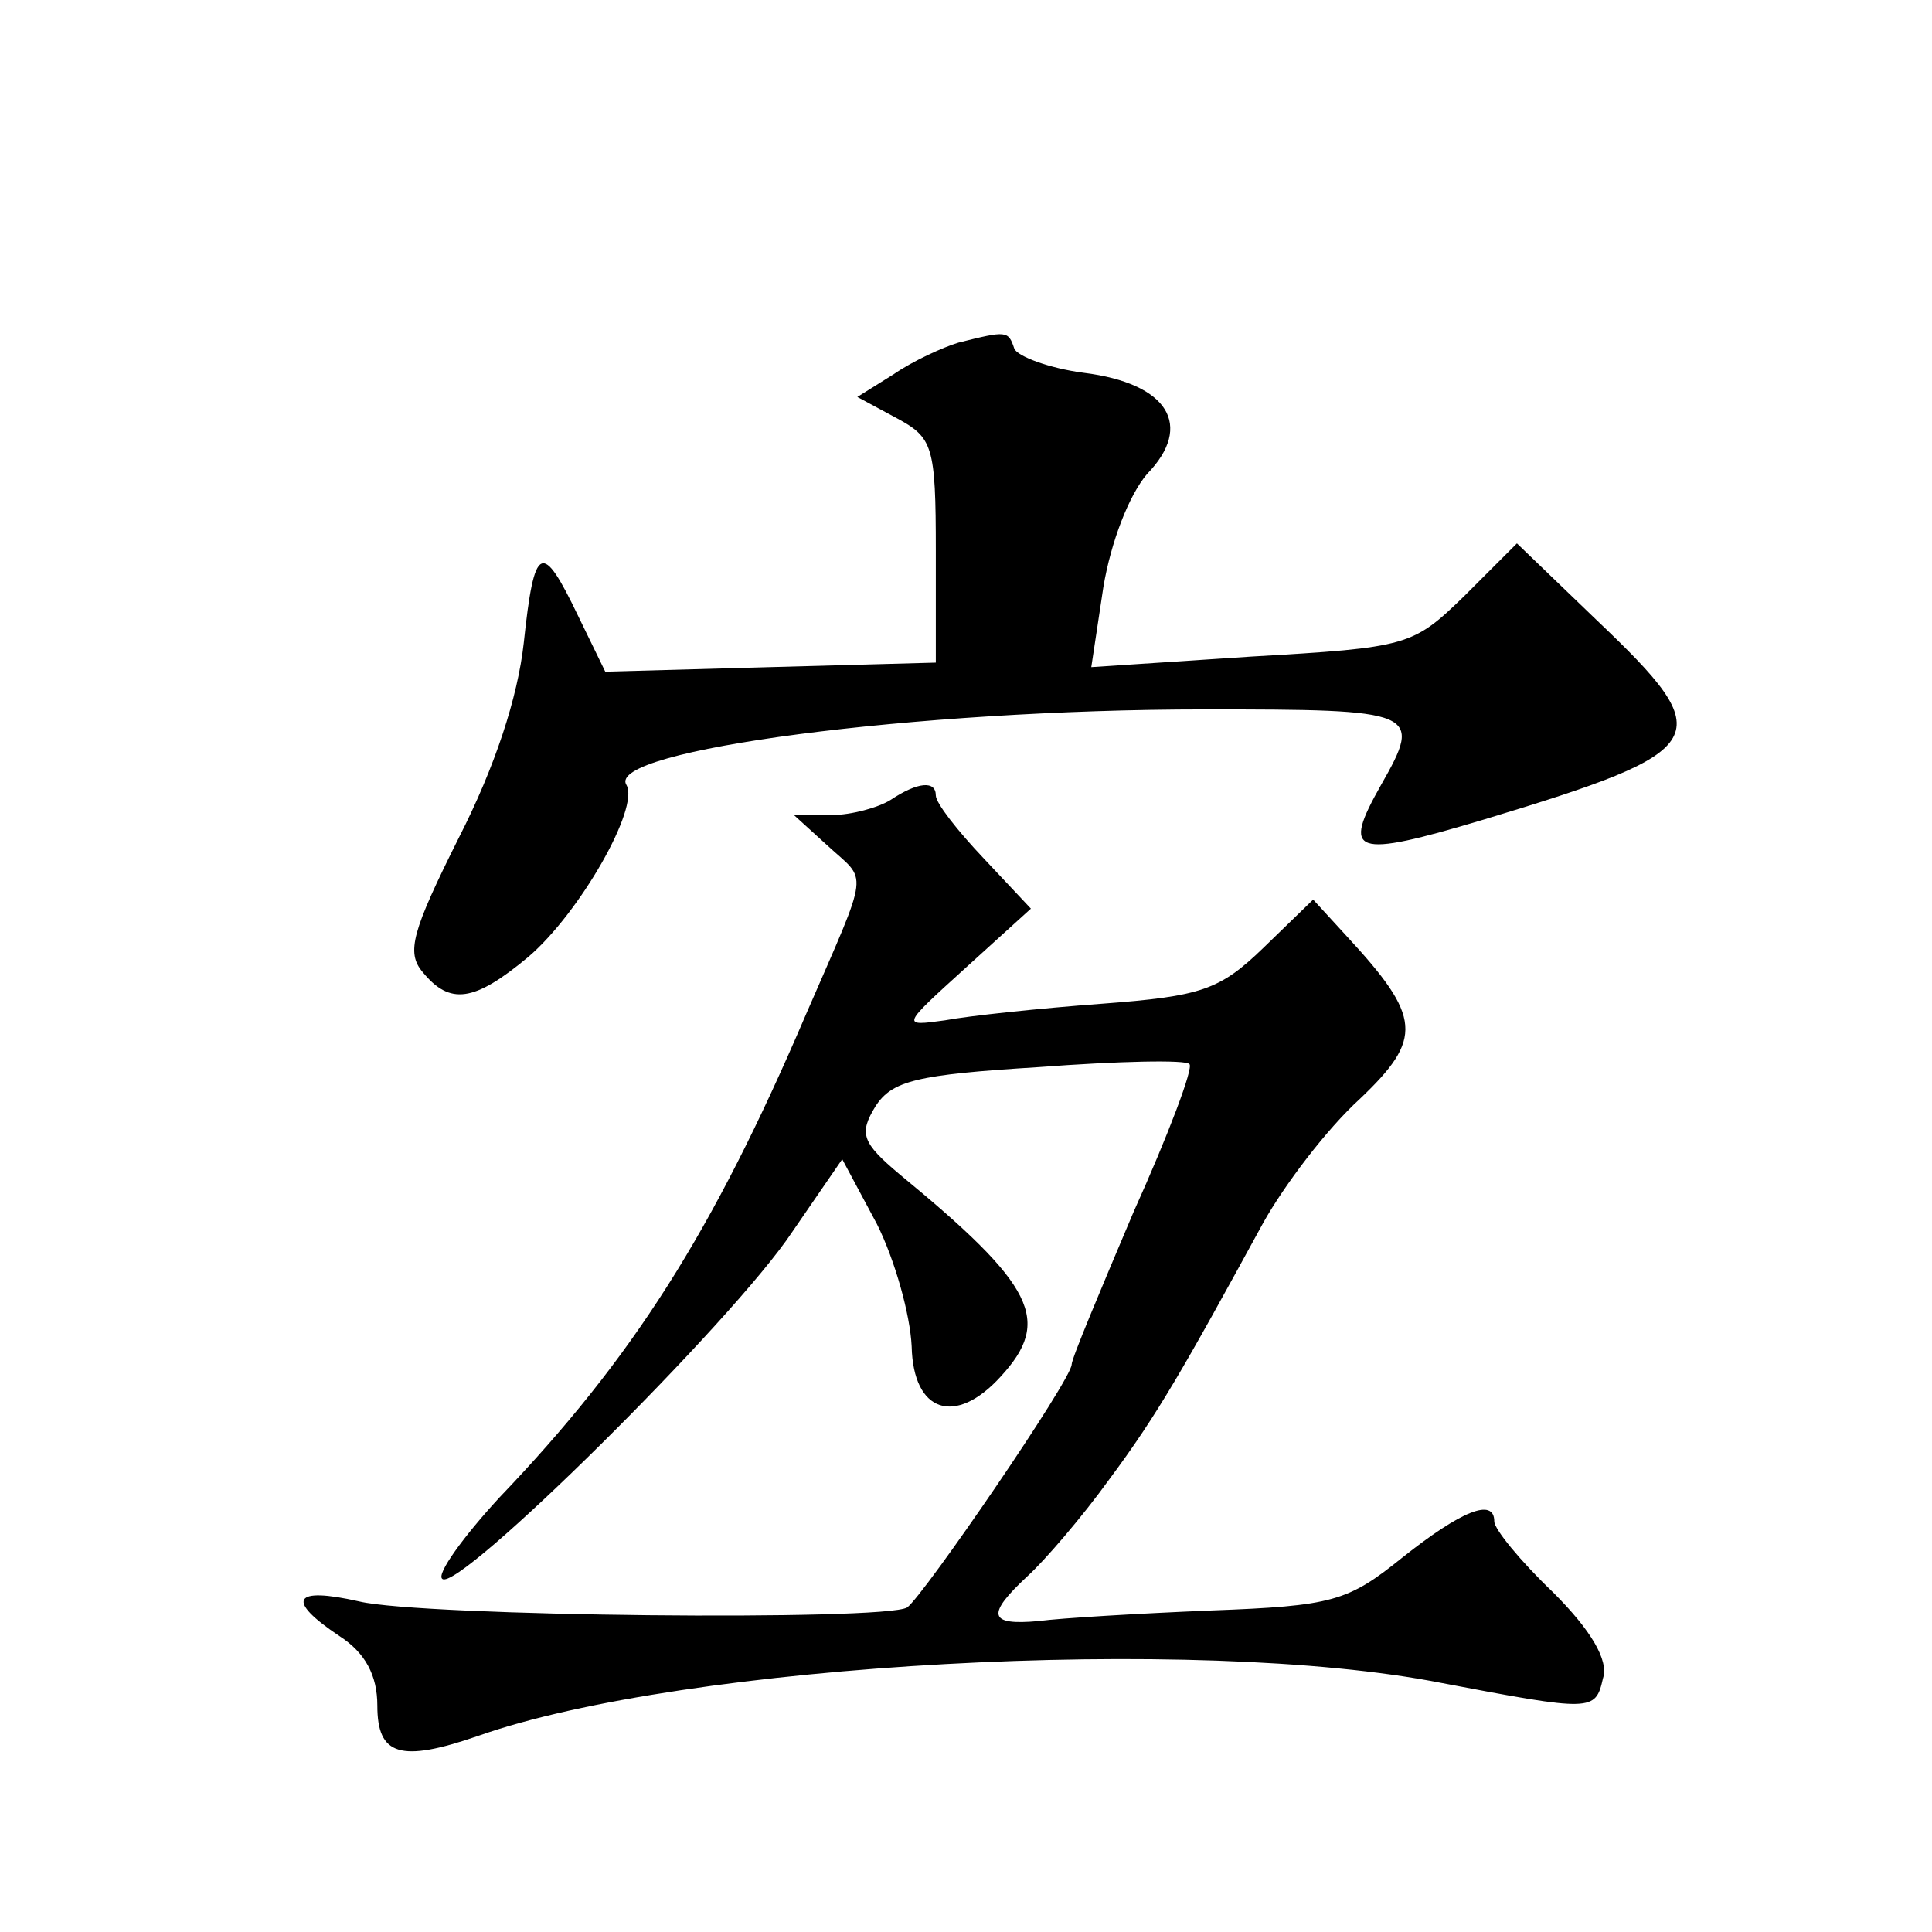 <?xml version="1.0" standalone="no"?>
<!DOCTYPE svg PUBLIC "-//W3C//DTD SVG 20010904//EN"
 "http://www.w3.org/TR/2001/REC-SVG-20010904/DTD/svg10.dtd">
<svg version="1.0" xmlns="http://www.w3.org/2000/svg"
 width="128pt" height="128pt" viewBox="0 0 128 128"
 preserveAspectRatio="xMidYMid meet">
<g transform="translate(0,128) scale(0.1,-0.1)"
fill="#0" stroke="none">
<path d="M635 1053 c-10 -3 -30 -12 -43 -21 l-24 -15 26 -14 c24 -13 26 -18 26
-88 l0 -74 -110 -3 -109 -3 -18 37 c-24 50 -29 48 -36 -18 -4 -36 -19 -82 -43 -129
-31 -62 -35 -76 -24 -89 18 -22 34 -20 70 10 34 29 74 99 65 114 -14 23 192 50
383 50 141 0 145 -1 117 -50 -26 -46 -19 -49 68 -23 152 46 157 54 75 132 l-53
51 -35 -35 c-34 -33 -37 -34 -141 -40 l-106 -7 8 53 c5 30 17 61 29 75 31 32 14
60 -42 67 -23 3 -44 11 -46 16 -4 12 -5 12 -37 4z M590 750 c-8 -5 -26 -10 -39
-10 l-25 0 22 -20 c27 -25 29 -13 -14 -112 -62 -145 -115 -228 -203 -320 -24 -26
-42 -51 -38 -54 10 -10 193 171 232 230 l33 48 23 -43 c12 -24 22 -60 23 -81 1
-44 29 -53 59 -20 34 37 23 60 -67 134 -25 21 -27 27 -16 45 11 17 27 21 108 26
53 4 98 5 100 2 3 -2 -14 -47 -37 -98 -22 -52 -41 -97 -41 -101 0 -10 -98 -153
-109 -161 -15 -9 -321 -6 -363 4 -44 10 -49 1 -13 -23 17 -11 25 -26 25 -46 0 -33
15 -38 67 -20 136 48 476 67 638 35 100 -19 102 -19 107 3 4 12 -8 32 -33 57 -22
21 -39 42 -39 47 0 16 -22 7 -61 -24 -36 -29 -46 -32 -127 -35 -48 -2 -99 -5 -114
-7 -33 -3 -35 4 -7 30 11 10 36 39 54 64 32 43 49 73 102 170 14 25 42 62 64 82
42 40 41 54 -9 108 l-22 24 -33 -32 c-29 -28 -41 -32 -107 -37 -41 -3 -88 -8 -104
-11 -29 -4 -29 -4 14 35 l43 39 -31 33 c-18 19 -32 37 -32 42 0 10 -12 9 -30 -3z"/>
</g>
</svg>
